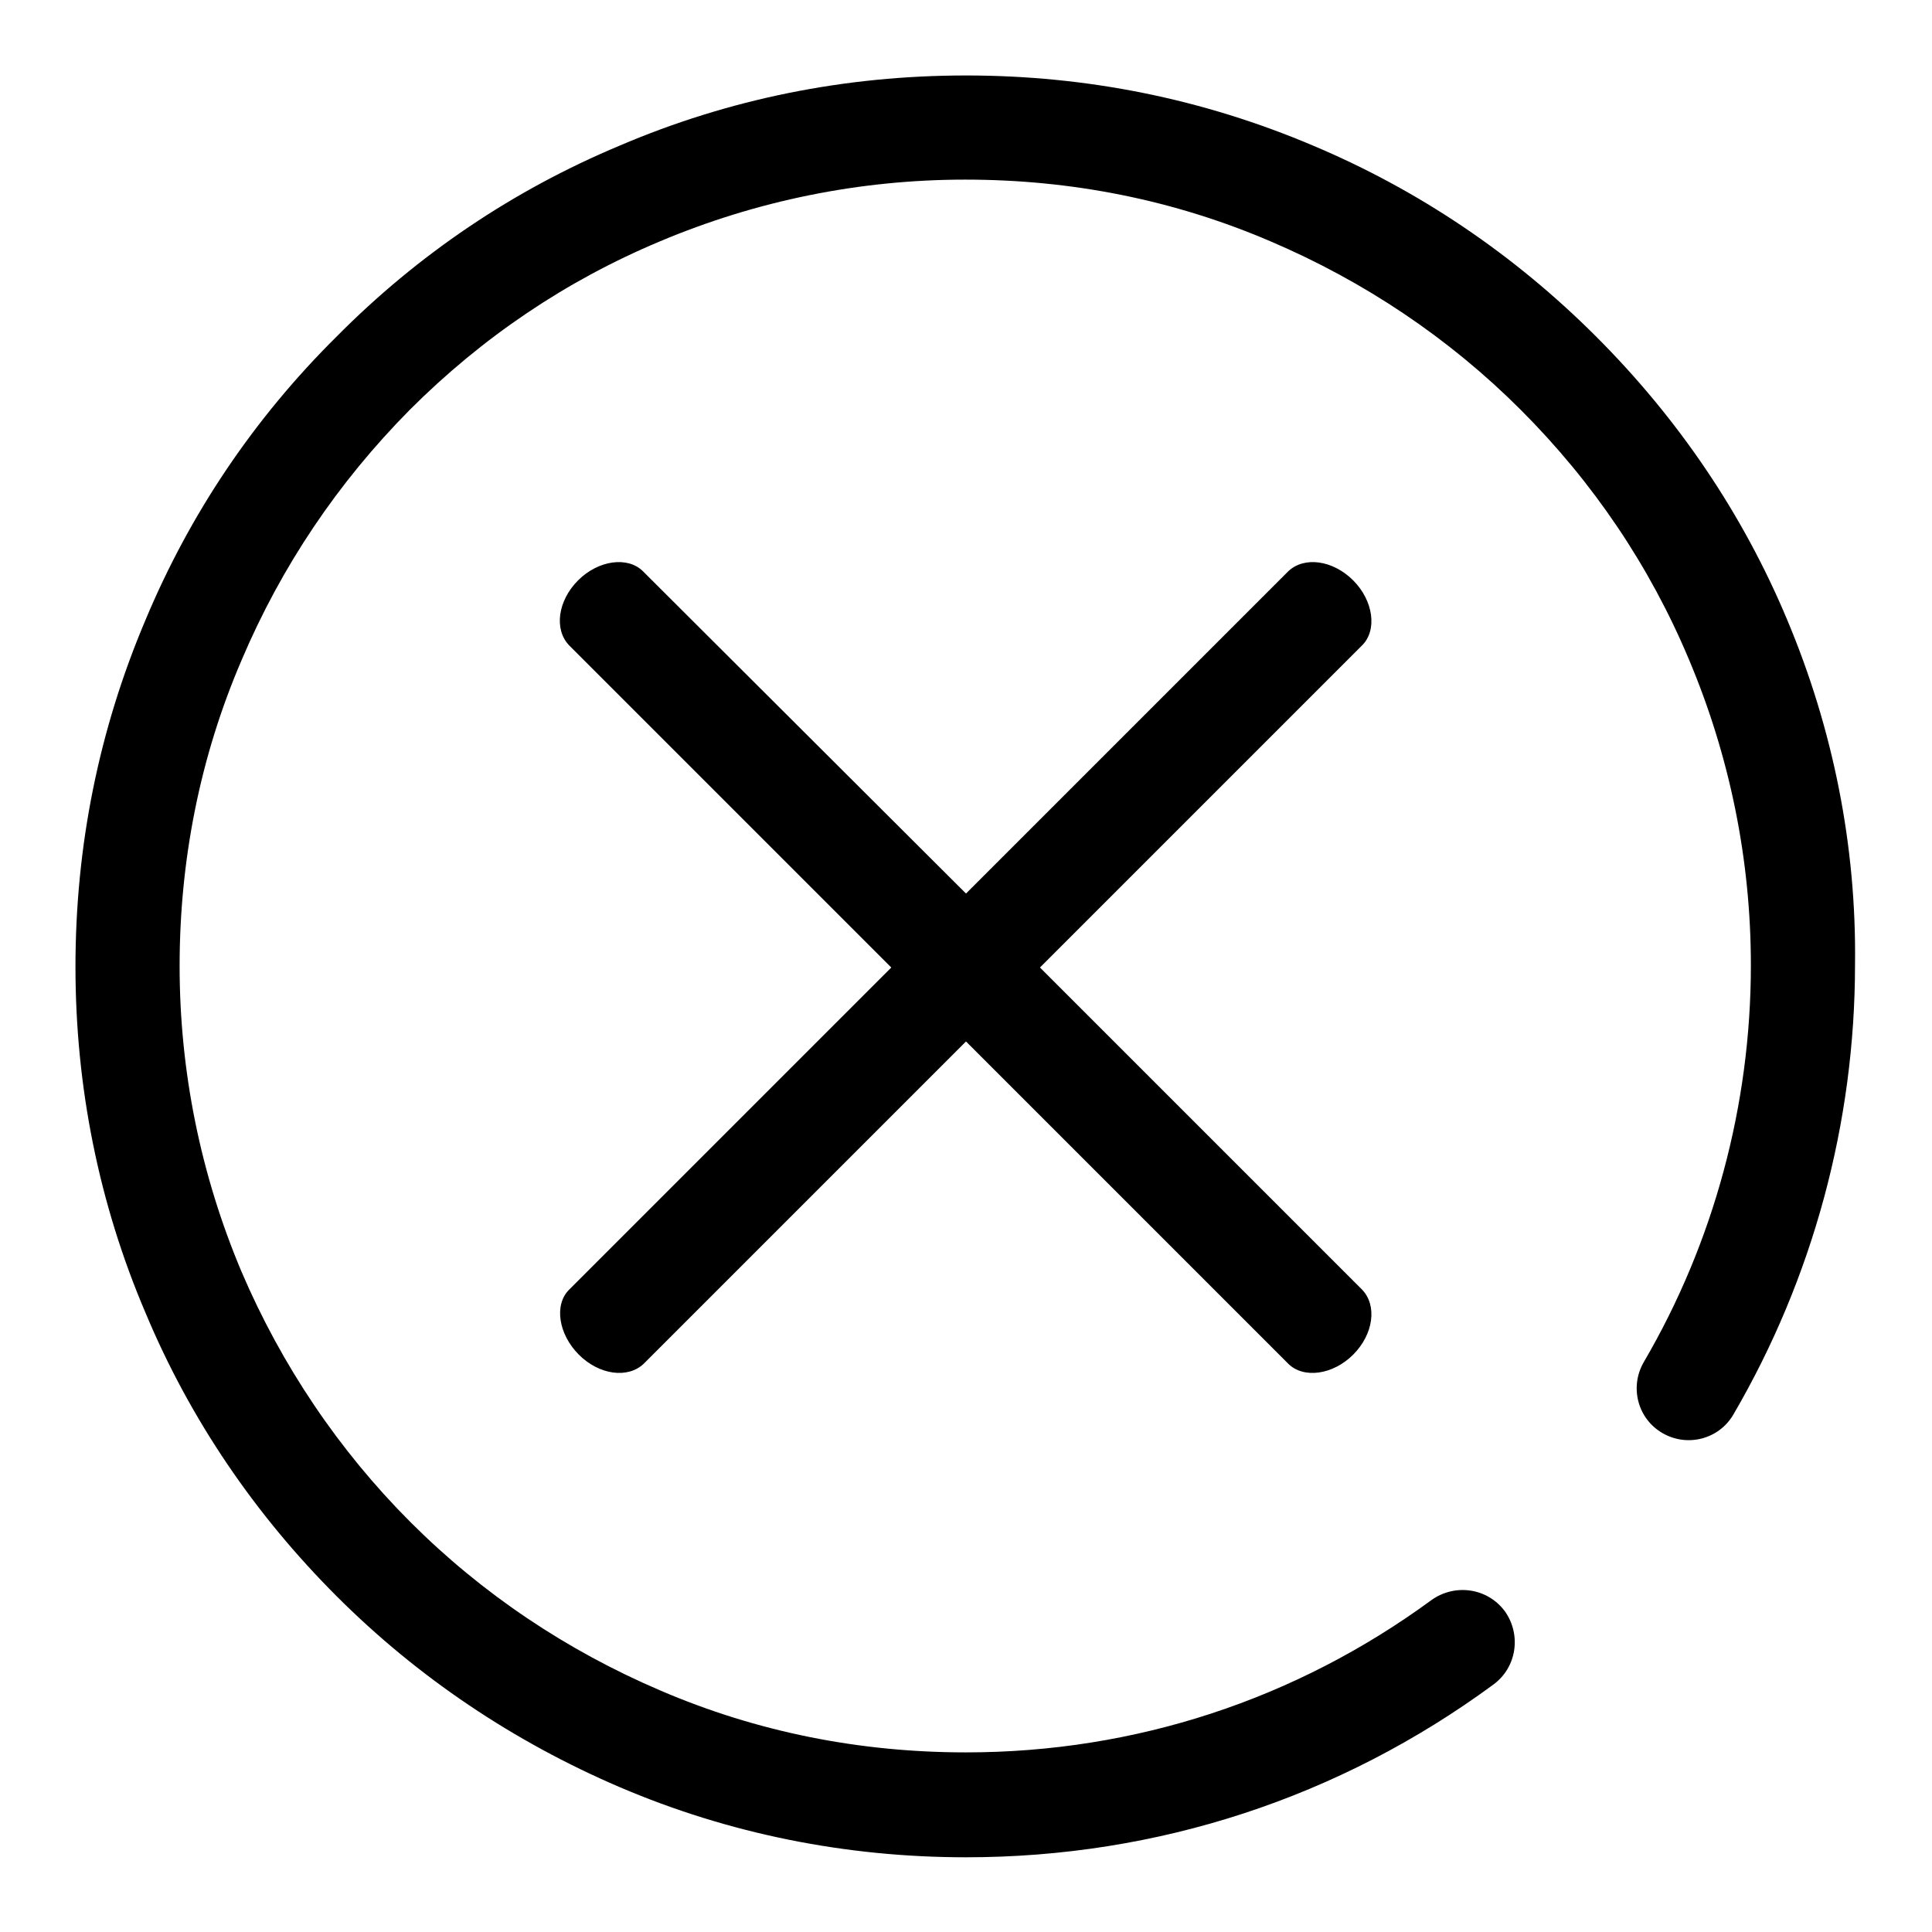 <?xml version="1.0" encoding="utf-8"?>
<!-- Svg Vector Icons : http://www.onlinewebfonts.com/icon -->
<!DOCTYPE svg PUBLIC "-//W3C//DTD SVG 1.1//EN" "http://www.w3.org/Graphics/SVG/1.1/DTD/svg11.dtd">
<svg version="1.1" xmlns="http://www.w3.org/2000/svg" xmlns:xlink="http://www.w3.org/1999/xlink" x="0px" y="0px" viewBox="0 0 256 256" enable-background="new 0 0 256 256" xml:space="preserve">
<g> <path fill="#000000" d="M236.8,82.1c-5.9-14.1-14.5-26.7-25.3-37.5C200.6,33.7,188,25.2,174,19.3c-14.6-6.2-30-9.3-46-9.3 s-31.4,3.1-45.9,9.3C68,25.2,55.4,33.7,44.6,44.6C33.7,55.4,25.2,68,19.3,82.1c-6.2,14.6-9.3,30-9.3,46c0,15.9,3.1,31.4,9.3,45.9 c5.9,14.1,14.5,26.7,25.3,37.5c10.8,10.8,23.5,19.3,37.5,25.3c14.5,6.2,30,9.3,45.9,9.3c25.4,0,49.5-7.9,69.9-22.9 c3.1-2.3,3.7-6.6,1.5-9.7c-2.3-3.1-6.6-3.7-9.7-1.5c-18,13.2-39.3,20.2-61.7,20.2c-14.1,0-27.7-2.7-40.5-8.2 c-12.4-5.3-23.6-12.8-33.1-22.3S37.3,180.9,32,168.5c-5.4-12.8-8.2-26.5-8.2-40.5s2.7-27.7,8.2-40.5C37.3,75,44.8,63.9,54.3,54.3 c9.6-9.6,20.7-17.1,33.1-22.3c12.8-5.4,26.5-8.2,40.5-8.2c14.1,0,27.7,2.7,40.5,8.2c12.4,5.3,23.6,12.8,33.1,22.3 c9.6,9.6,17.1,20.7,22.3,33.1c5.4,12.8,8.2,26.5,8.2,40.5c0,18.5-4.9,36.7-14.2,52.6c-1.9,3.3-0.8,7.5,2.5,9.4 c3.3,1.9,7.5,0.8,9.4-2.5c10.5-18,16.1-38.6,16.1-59.6C246,112.1,242.9,96.6,236.8,82.1L236.8,82.1z M76.7,179.5 c2.7,2.7,6.5,3.2,8.6,1.2l42.7-42.7l42.7,42.7c2,2,5.9,1.5,8.6-1.2c2.7-2.7,3.2-6.5,1.2-8.6l-42.7-42.7l42.7-42.7 c2-2,1.5-5.9-1.2-8.6c-2.7-2.7-6.5-3.2-8.6-1.2l-42.7,42.7L85.2,75.7c-2-2-5.9-1.5-8.6,1.2c-2.7,2.7-3.2,6.5-1.2,8.6l42.7,42.7 l-42.7,42.7C73.4,172.9,74,176.8,76.7,179.5L76.7,179.5z"/></g>
</svg>